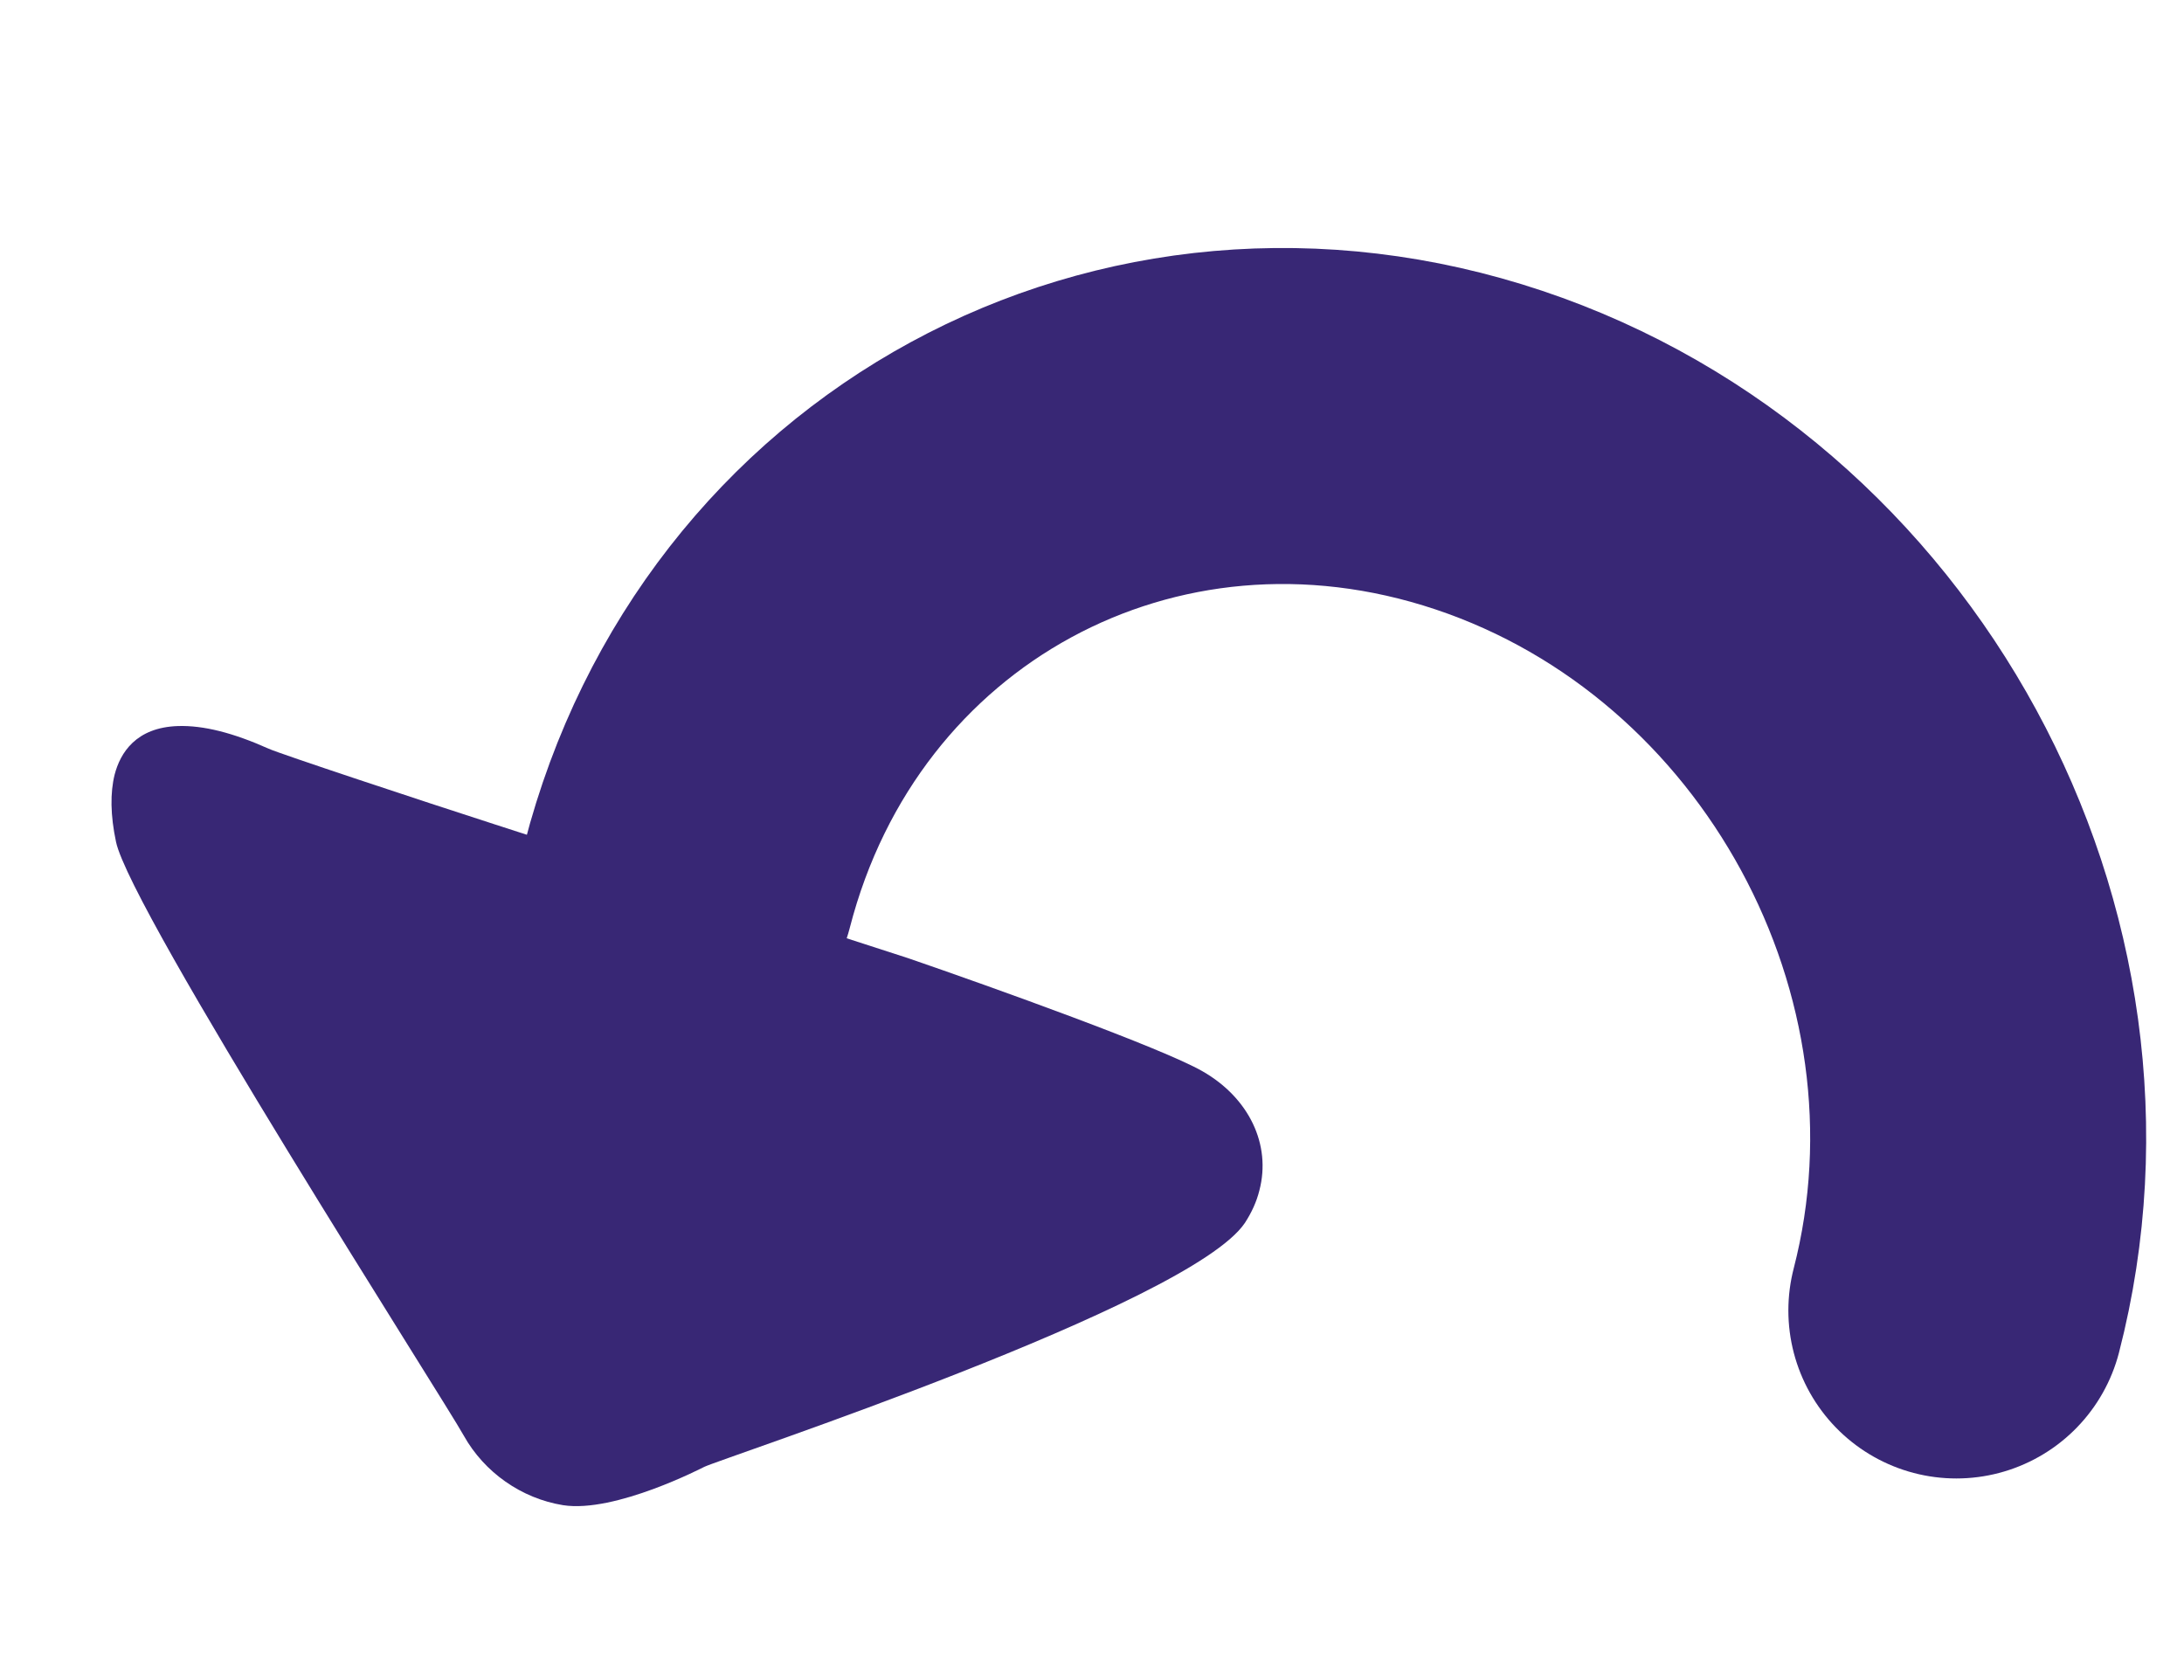 <?xml version="1.0" encoding="utf-8"?>
<!-- Generator: Adobe Illustrator 16.0.3, SVG Export Plug-In . SVG Version: 6.00 Build 0)  -->
<!DOCTYPE svg PUBLIC "-//W3C//DTD SVG 1.1//EN" "http://www.w3.org/Graphics/SVG/1.1/DTD/svg11.dtd">
<svg version="1.1" id="Layer_1" xmlns="http://www.w3.org/2000/svg" xmlns:xlink="http://www.w3.org/1999/xlink" x="0px" y="0px"
	 width="26px" height="20px" viewBox="0 0 26 20" enable-background="new 0 0 26 20" xml:space="preserve">
<g>
	<path fill="#382775" d="M5.885,9.812C5.031,9.537,3.316,8.968,3.199,8.913c-0.425-0.19-0.776-0.279-1.079-0.27
		C1.617,8.659,1.432,8.964,1.365,9.22c-0.054,0.216-0.051,0.485,0.016,0.801c0.171,0.822,3.909,6.649,4.14,7.069
		c0.245,0.438,0.687,0.748,1.182,0.828c0.621,0.097,1.677-0.455,1.681-0.456c0.192-0.096,5.781-1.93,6.436-2.904
		c0.08-0.123,0.139-0.251,0.173-0.388c0.142-0.544-0.123-1.1-0.677-1.417c-0.484-0.278-2.491-0.998-3.506-1.347"/>
	<path fill="none" stroke="#382775" stroke-width="4" stroke-linecap="round" stroke-miterlimit="10" d="M8.18,10.545
		c1.098-4.261,5.369-6.583,9.544-5.187c4.172,1.396,6.666,5.982,5.566,10.242"/>
</g>
</svg>
